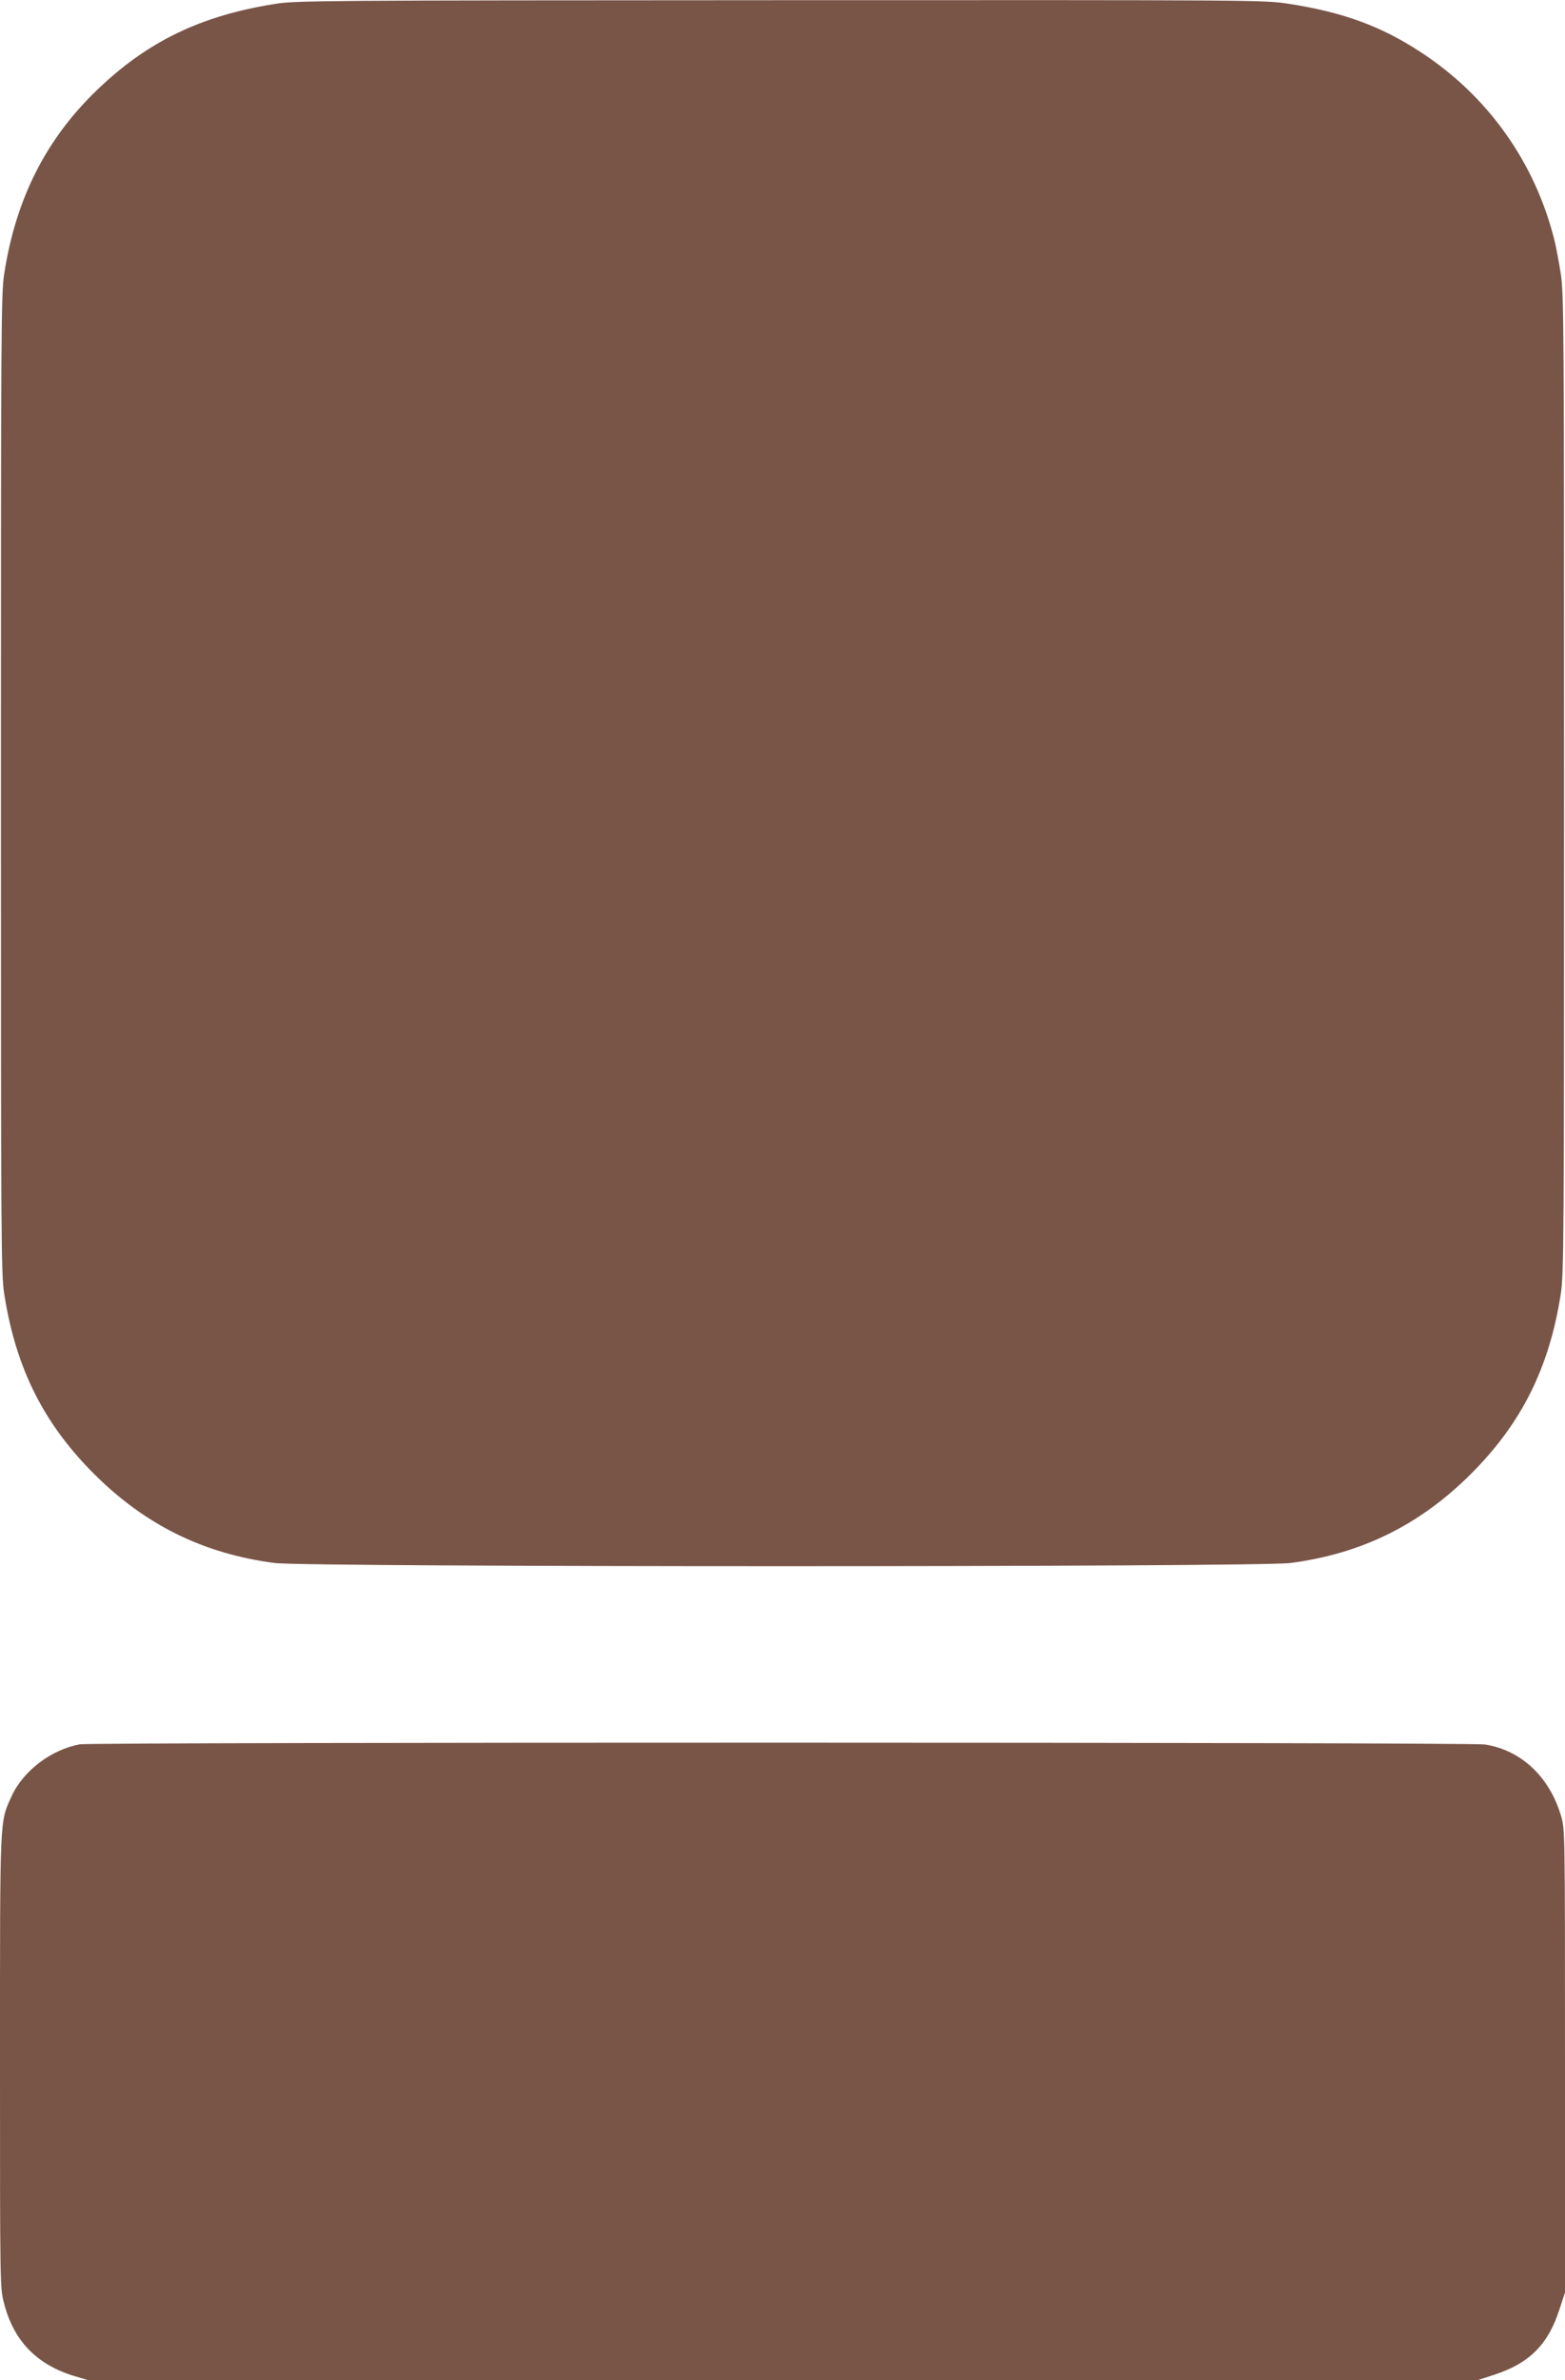 <?xml version="1.0" standalone="no"?>
<!DOCTYPE svg PUBLIC "-//W3C//DTD SVG 20010904//EN"
 "http://www.w3.org/TR/2001/REC-SVG-20010904/DTD/svg10.dtd">
<svg version="1.0" xmlns="http://www.w3.org/2000/svg"
 width="842pt" height="1280pt" viewBox="0 0 842 1280"
 preserveAspectRatio="xMidYMid meet">
<g transform="translate(0,1280) scale(0.1,-0.1)"
fill="#795548" stroke="none">
<path d="M1480 12779 c-400 -63 -688 -203 -958 -463 -275 -265 -436 -583 -499
-986 -17 -109 -18 -259 -18 -2745 0 -2480 1 -2637 18 -2745 62 -396 211 -694
482 -965 275 -275 589 -430 972 -480 172 -23 5294 -23 5466 0 383 50 697 205
972 480 271 271 420 569 482 965 17 108 18 265 18 2745 0 2486 -1 2636 -18
2745 -10 63 -25 142 -33 175 -105 423 -360 781 -724 1017 -213 139 -417 213
-709 258 -133 20 -161 20 -2735 19 -2467 -1 -2607 -2 -2716 -20z"/>
<path d="M430 3420 c-155 -28 -307 -144 -369 -282 -63 -141 -61 -90 -61 -1425
0 -1197 0 -1216 21 -1296 52 -206 178 -335 385 -396 l71 -21 3736 0 3735 0 92
30 c189 62 289 162 350 351 l30 91 0 1245 c0 1236 0 1246 -21 1317 -62 211
-214 354 -409 385 -78 13 -7489 13 -7560 1z"/>
</g>
</svg>
